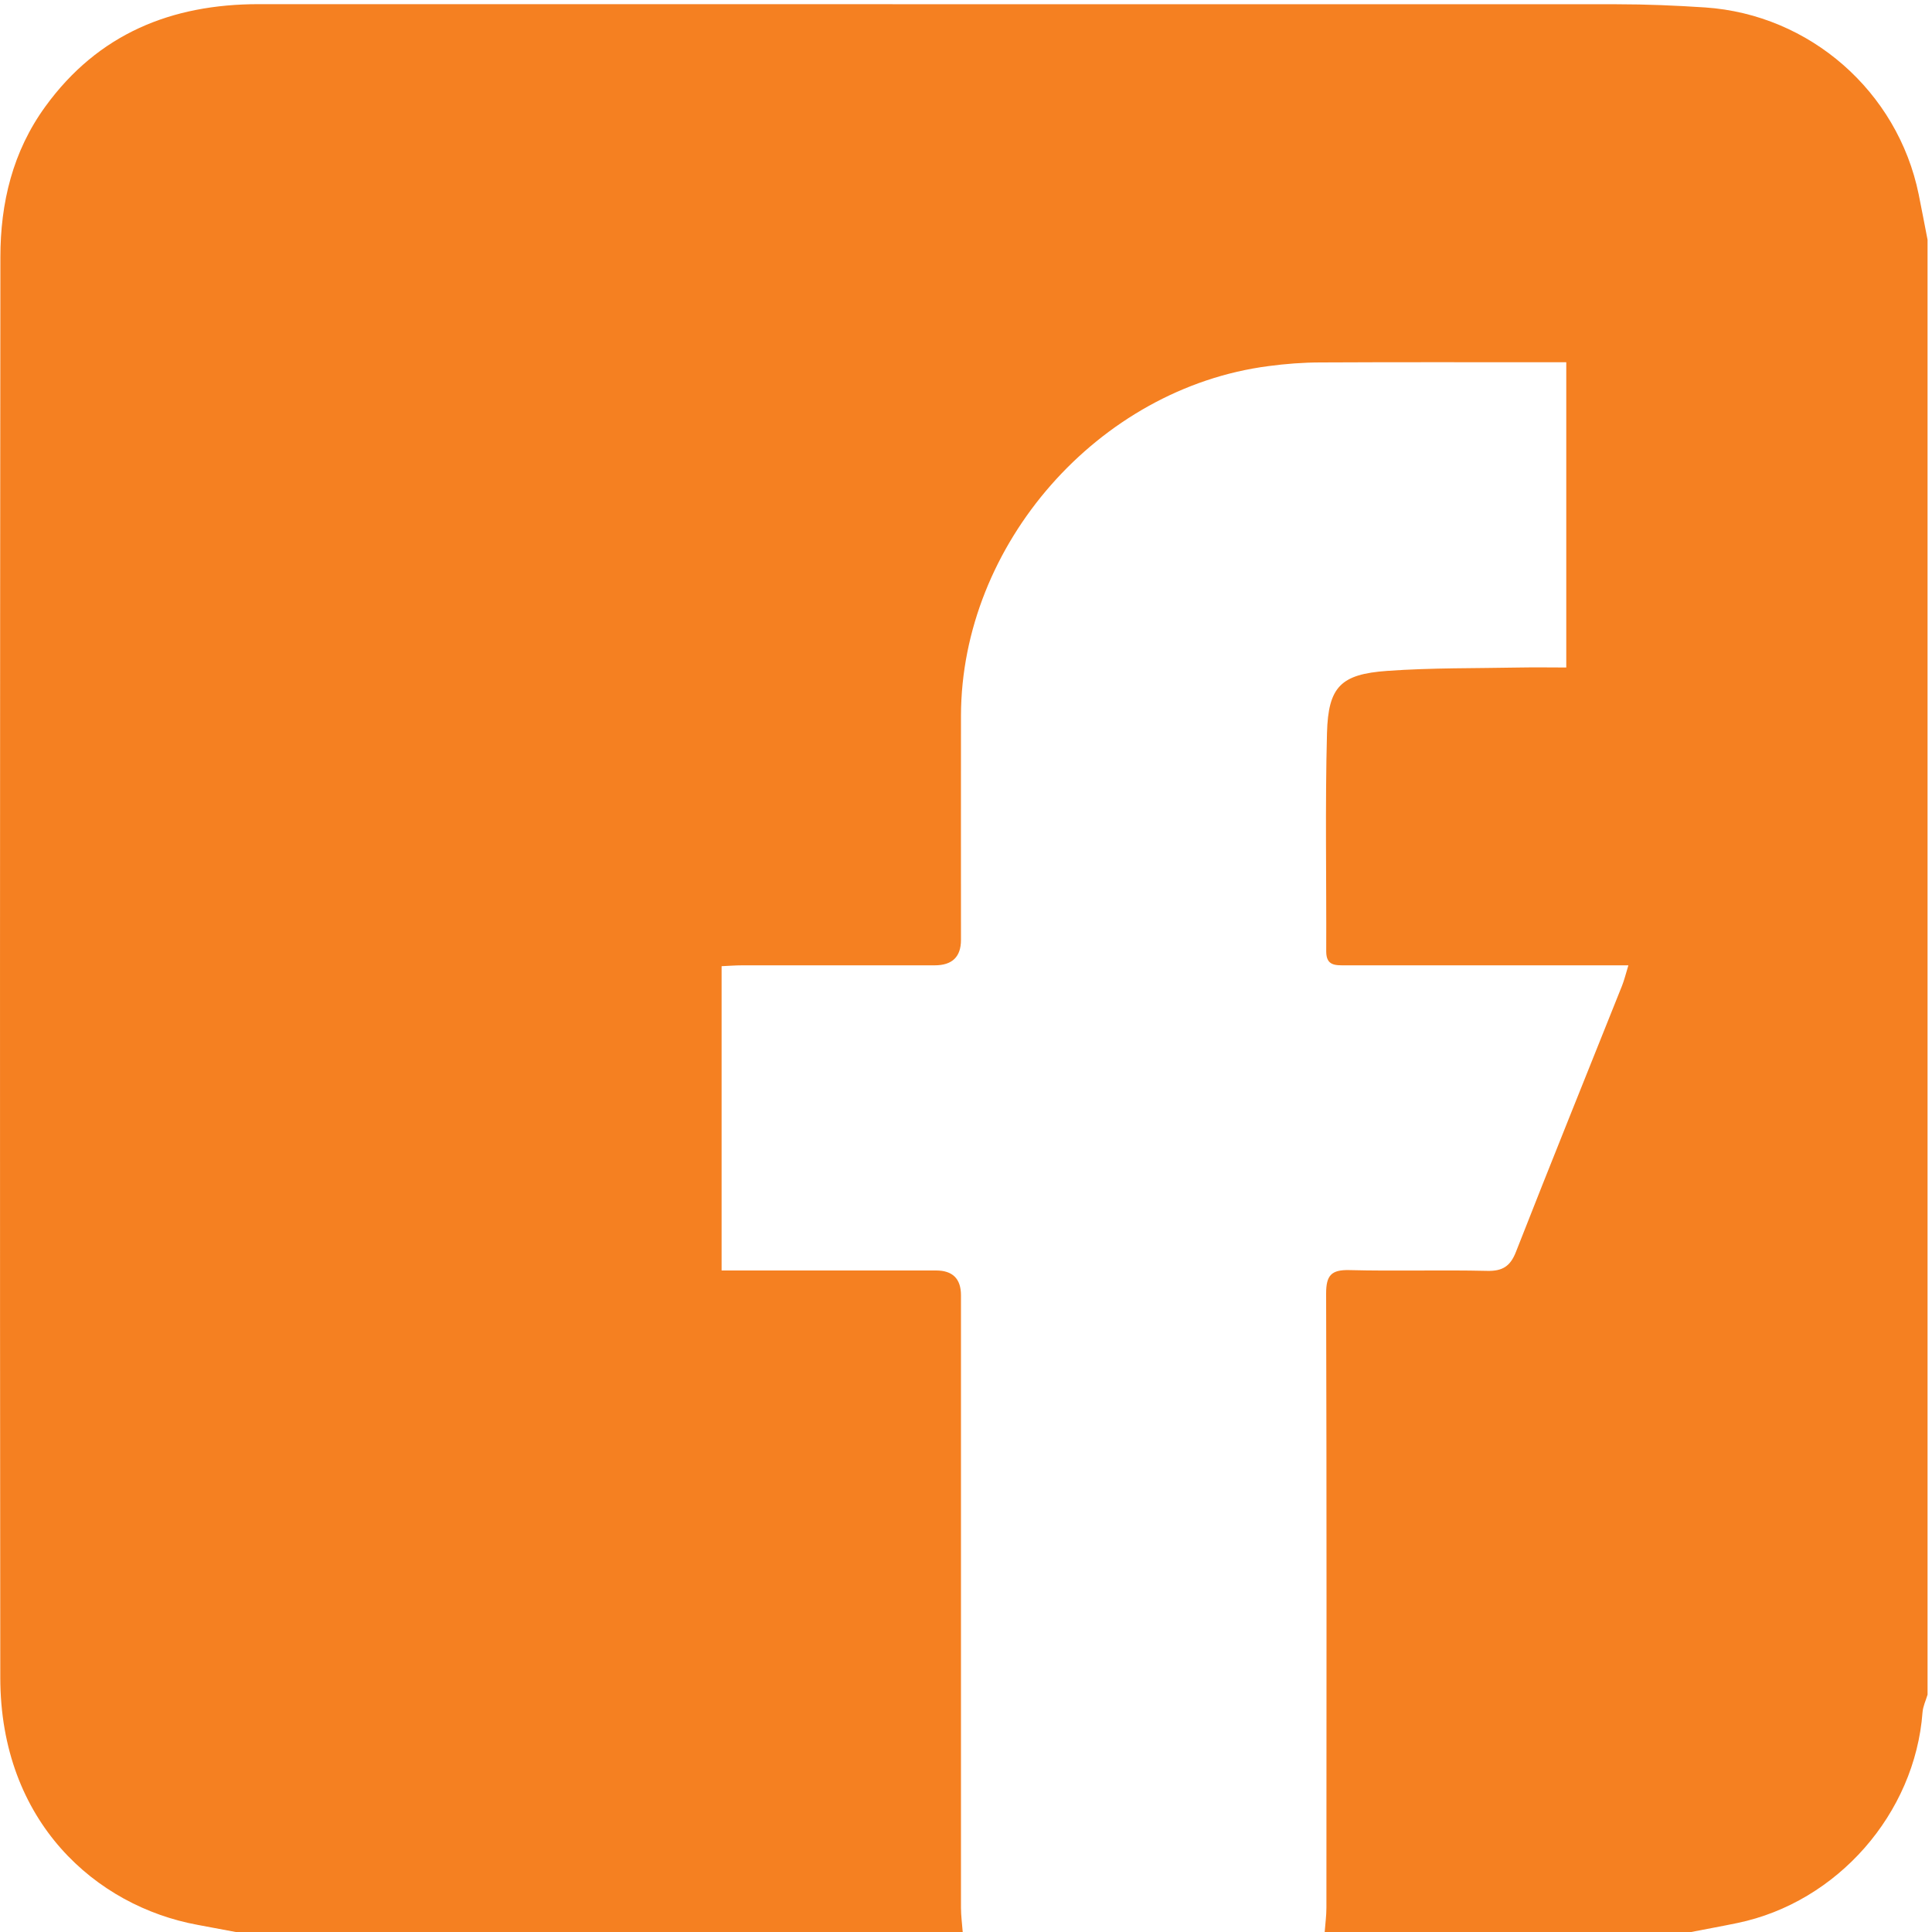 <?xml version="1.0" encoding="UTF-8"?>
<svg id="Layer_1" data-name="Layer 1" xmlns="http://www.w3.org/2000/svg" viewBox="0 0 200 200">
  <defs>
    <style>
      .cls-1 {
        fill: #f58021;
        stroke-width: 0px;
      }
    </style>
  </defs>
  <path class="cls-1" d="M174.97,200h-37.84c.06-.84.18-1.67.18-2.51.01-21.2.03-42.39-.03-63.59,0-1.88.54-2.47,2.42-2.42,4.74.12,9.49-.03,14.23.08,1.61.04,2.42-.47,3.01-1.99,3.6-9.19,7.31-18.35,10.97-27.52.23-.58.38-1.2.66-2.12-1.06,0-1.82,0-2.58,0-8.91,0-17.81,0-26.72,0-1.02,0-1.98.06-1.98-1.43.03-7.54-.12-15.09.08-22.63.13-4.78,1.43-6.08,6.23-6.42,4.59-.33,9.21-.26,13.82-.35,1.54-.03,3.08,0,4.72,0v-31.6c-.89,0-1.65,0-2.41,0-7.67,0-15.34-.02-23.01.02-1.81,0-3.63.14-5.42.38-17.59,2.29-31.79,18.45-31.82,36.19-.01,7.74,0,15.48,0,23.21q0,2.63-2.72,2.63c-6.63,0-13.26,0-19.89,0-.75,0-1.49.06-2.17.09v31.5c.96,0,1.73,0,2.5,0,6.57,0,13.13,0,19.7,0q2.58,0,2.58,2.57c0,21.13,0,42.26,0,63.4,0,.84.12,1.67.18,2.51H24.4c-1.32-.25-2.63-.5-3.95-.74C9.95,197.33.04,188.62.03,173.67-.02,124.65,0,75.64.04,26.62c0-5.61,1.27-10.94,4.66-15.6C10.16,3.5,17.74.43,26.78.43c46.86,0,93.73,0,140.59.01,3.05,0,6.1.13,9.14.33,10.85.73,19.93,8.7,22.11,19.34.32,1.57.61,3.14.92,4.71v150.61c-.18.61-.47,1.2-.52,1.82-.78,10.5-8.83,19.68-19.17,21.82-1.63.34-3.26.63-4.89.95Z"/>
</svg>
